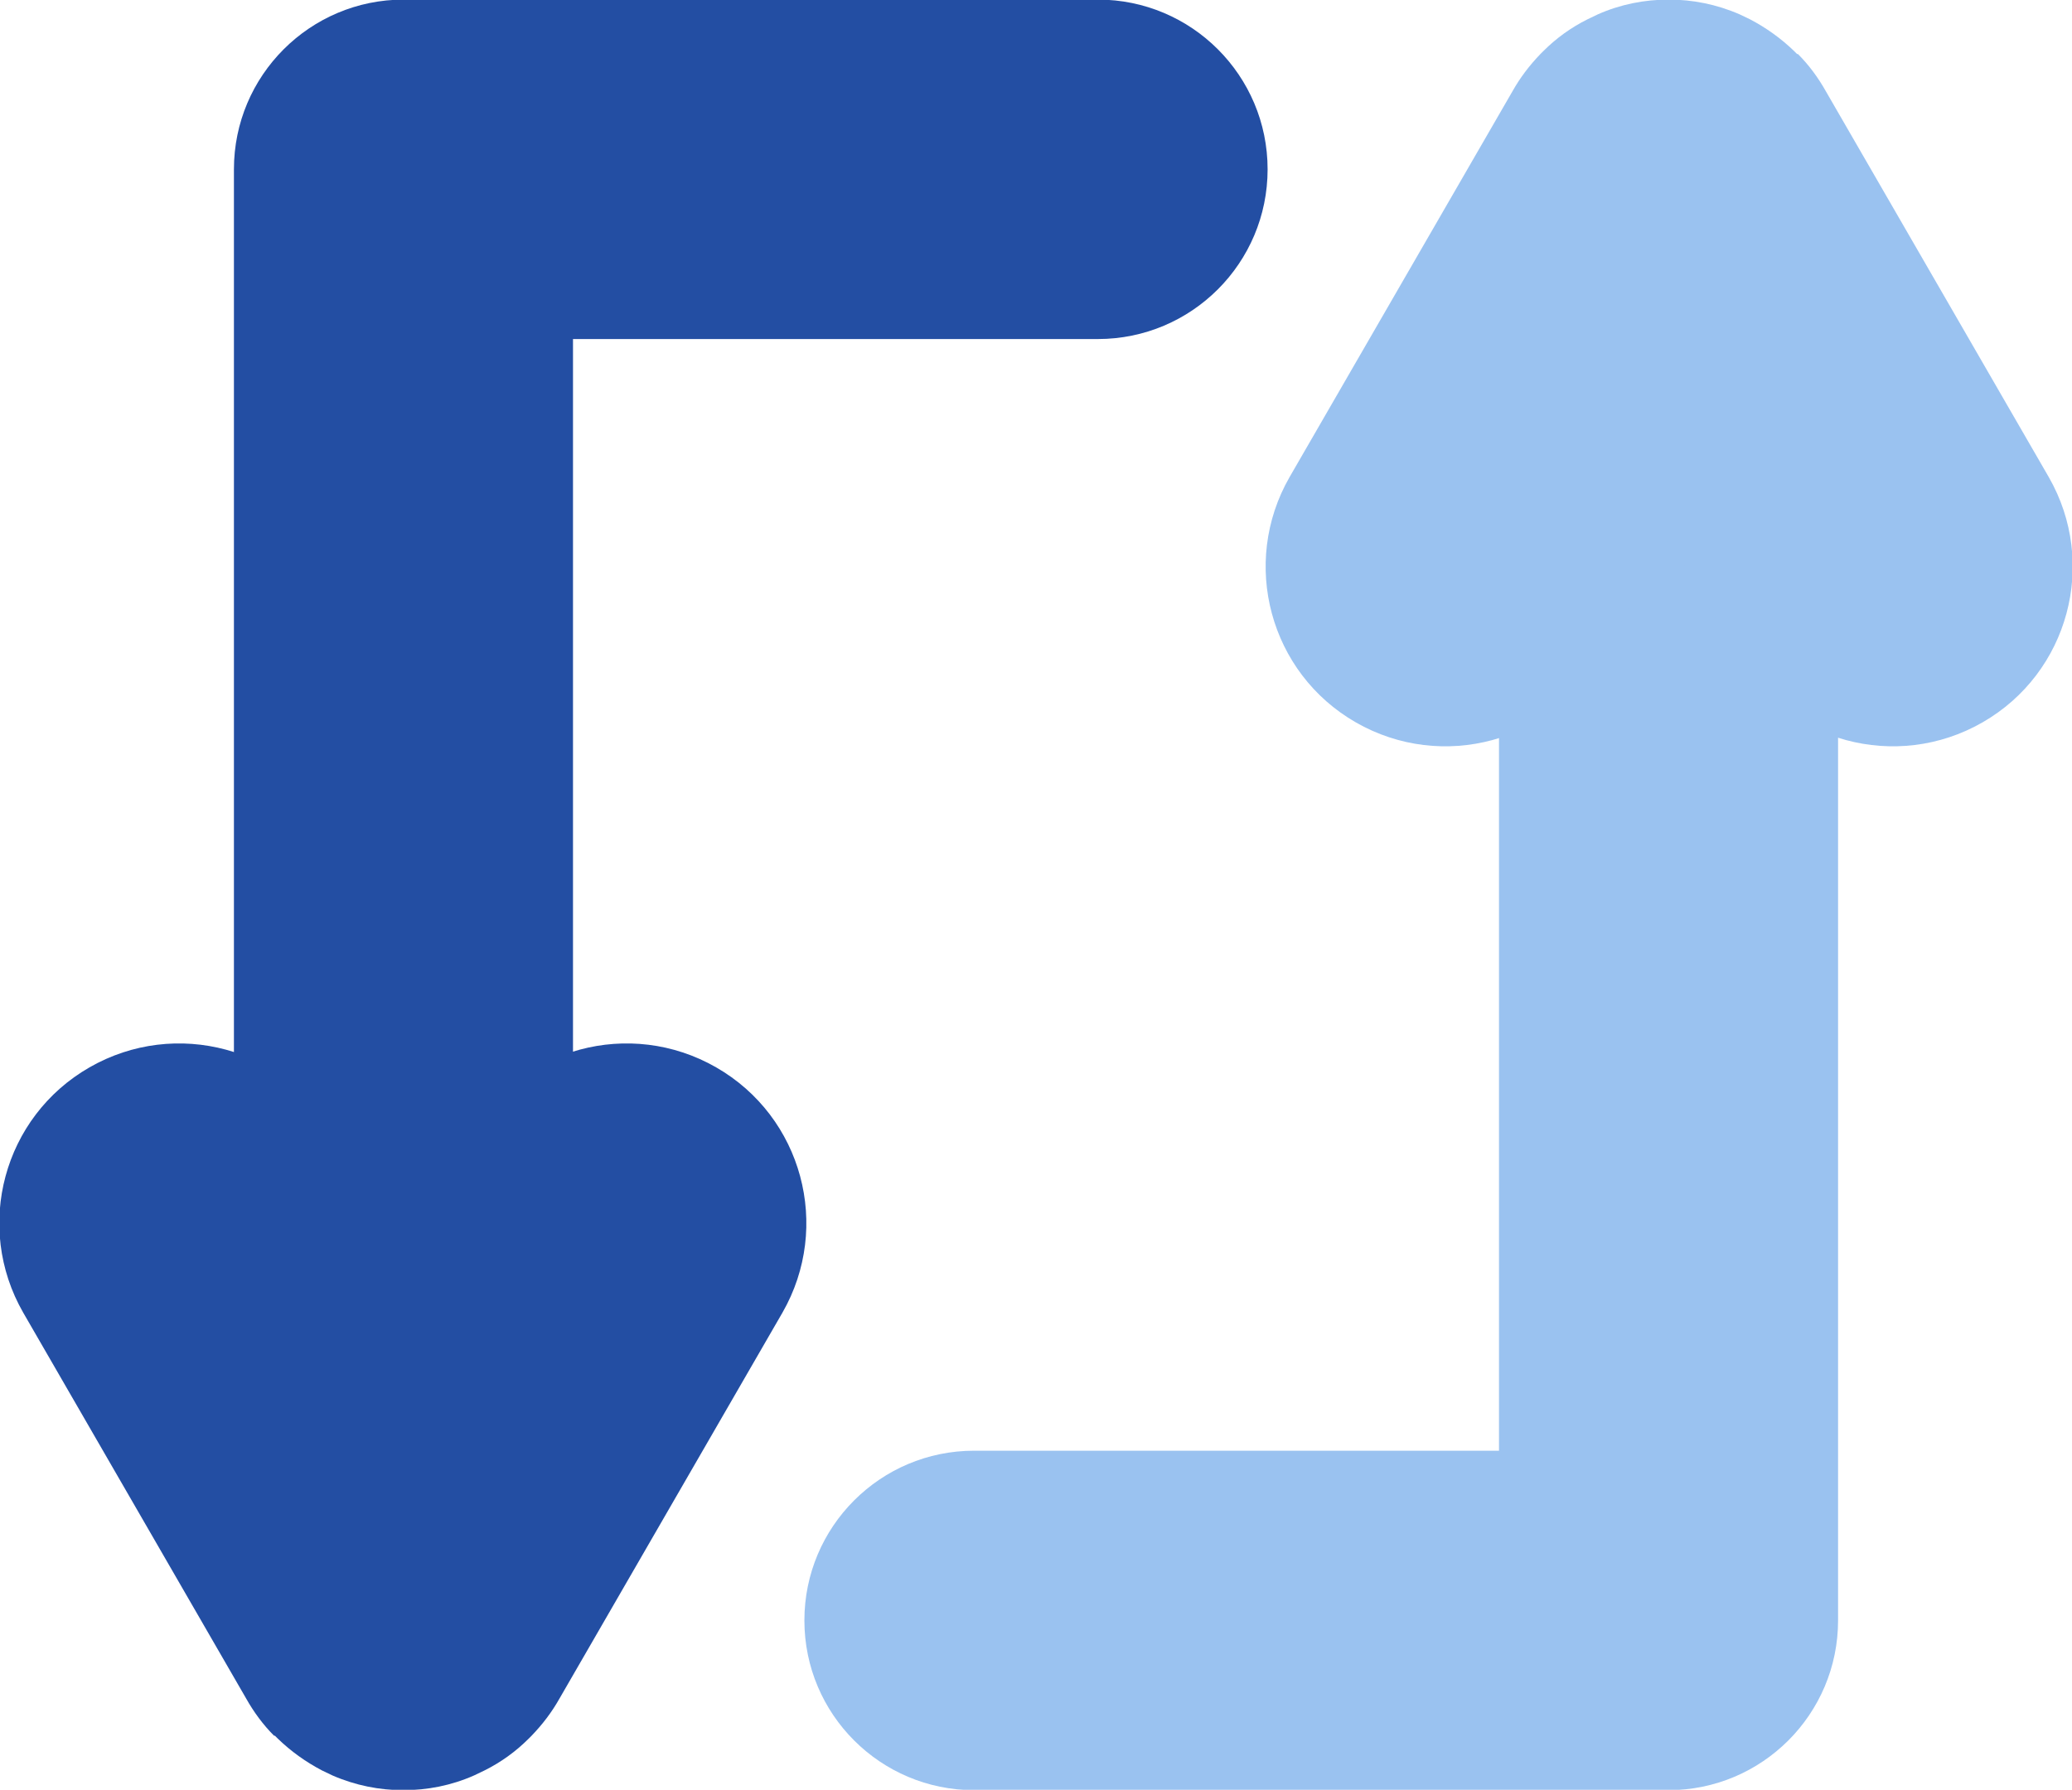 <svg xmlns:xlink="http://www.w3.org/1999/xlink" viewBox="0 0 49.07 42.39" style="shape-rendering:geometricPrecision; text-rendering:geometricPrecision; image-rendering:optimizeQuality; fill-rule:evenodd; clip-rule:evenodd" version="1.0" height="5.623mm" width="6.509mm" xml:space="preserve" xmlns="http://www.w3.org/2000/svg">
 <defs>
  <style type="text/css">
   
    .fil1 {fill:#234EA3;fill-rule:nonzero}
    .fil0 {fill:#9AC2F0;fill-rule:nonzero}
   
  </style>
 </defs>
 <g id="Camada_x0020_1">
  <g id="_2721765582400">
   <g>
    <path d="M43.54 14.09c0,-2.22 -1.8,-4.02 -4.02,-4.02 -2.22,0 -4.02,1.8 -4.02,4.02l0 20.27 -12.43 0c-2.22,0 -4.02,1.8 -4.02,4.02 0,2.22 1.8,4.02 4.02,4.02l16.44 0c2.22,0 4.02,-1.8 4.02,-4.02l0 -24.28z" class="fil0"></path>
    <path d="M42.56 1.28l-0.07 -0.07c-0.31,-0.3 -0.66,-0.55 -1.04,-0.75l-0.25 -0.12c-0.55,-0.24 -1.12,-0.35 -1.68,-0.35 -0.57,-0 -1.14,0.11 -1.68,0.35l-0.25 0.12c-0.38,0.19 -0.73,0.44 -1.04,0.75l-0.07 0.07c-0.26,0.27 -0.48,0.56 -0.66,0.88l-5.28 9.14c-1.17,2.04 -0.47,4.64 1.57,5.81 2.04,1.17 4.64,0.47 5.81,-1.57l1.61 -2.79 1.61 2.79c1.17,2.04 3.77,2.74 5.81,1.57 2.04,-1.17 2.74,-3.77 1.57,-5.81l-5.28 -9.14c-0.18,-0.32 -0.4,-0.62 -0.66,-0.88z" class="fil0"></path>
   </g>
   <g>
    <path d="M5.53 28.3c0,2.22 1.8,4.02 4.02,4.02 2.22,0 4.02,-1.8 4.02,-4.02l0 -20.27 12.43 0c2.22,0 4.02,-1.8 4.02,-4.02 0,-2.22 -1.8,-4.02 -4.02,-4.02l-16.44 0c-2.22,0 -4.02,1.8 -4.02,4.02l0 24.28z" class="fil1"></path>
    <path d="M6.51 41.11l0.07 0.07c0.31,0.3 0.66,0.55 1.04,0.75l0.25 0.12c0.55,0.24 1.12,0.35 1.68,0.35 0.57,0 1.14,-0.11 1.68,-0.35l0.25 -0.12c0.38,-0.19 0.73,-0.44 1.04,-0.75l0.07 -0.07c0.26,-0.27 0.48,-0.56 0.66,-0.88l5.28 -9.14c1.17,-2.04 0.47,-4.64 -1.57,-5.81 -2.04,-1.17 -4.64,-0.47 -5.81,1.57l-1.61 2.79 -1.61 -2.79c-1.17,-2.04 -3.77,-2.74 -5.81,-1.57 -2.04,1.17 -2.74,3.77 -1.57,5.81l5.28 9.14c0.18,0.32 0.4,0.62 0.66,0.88z" class="fil1"></path>
   </g>
  </g>
 </g>
</svg>
